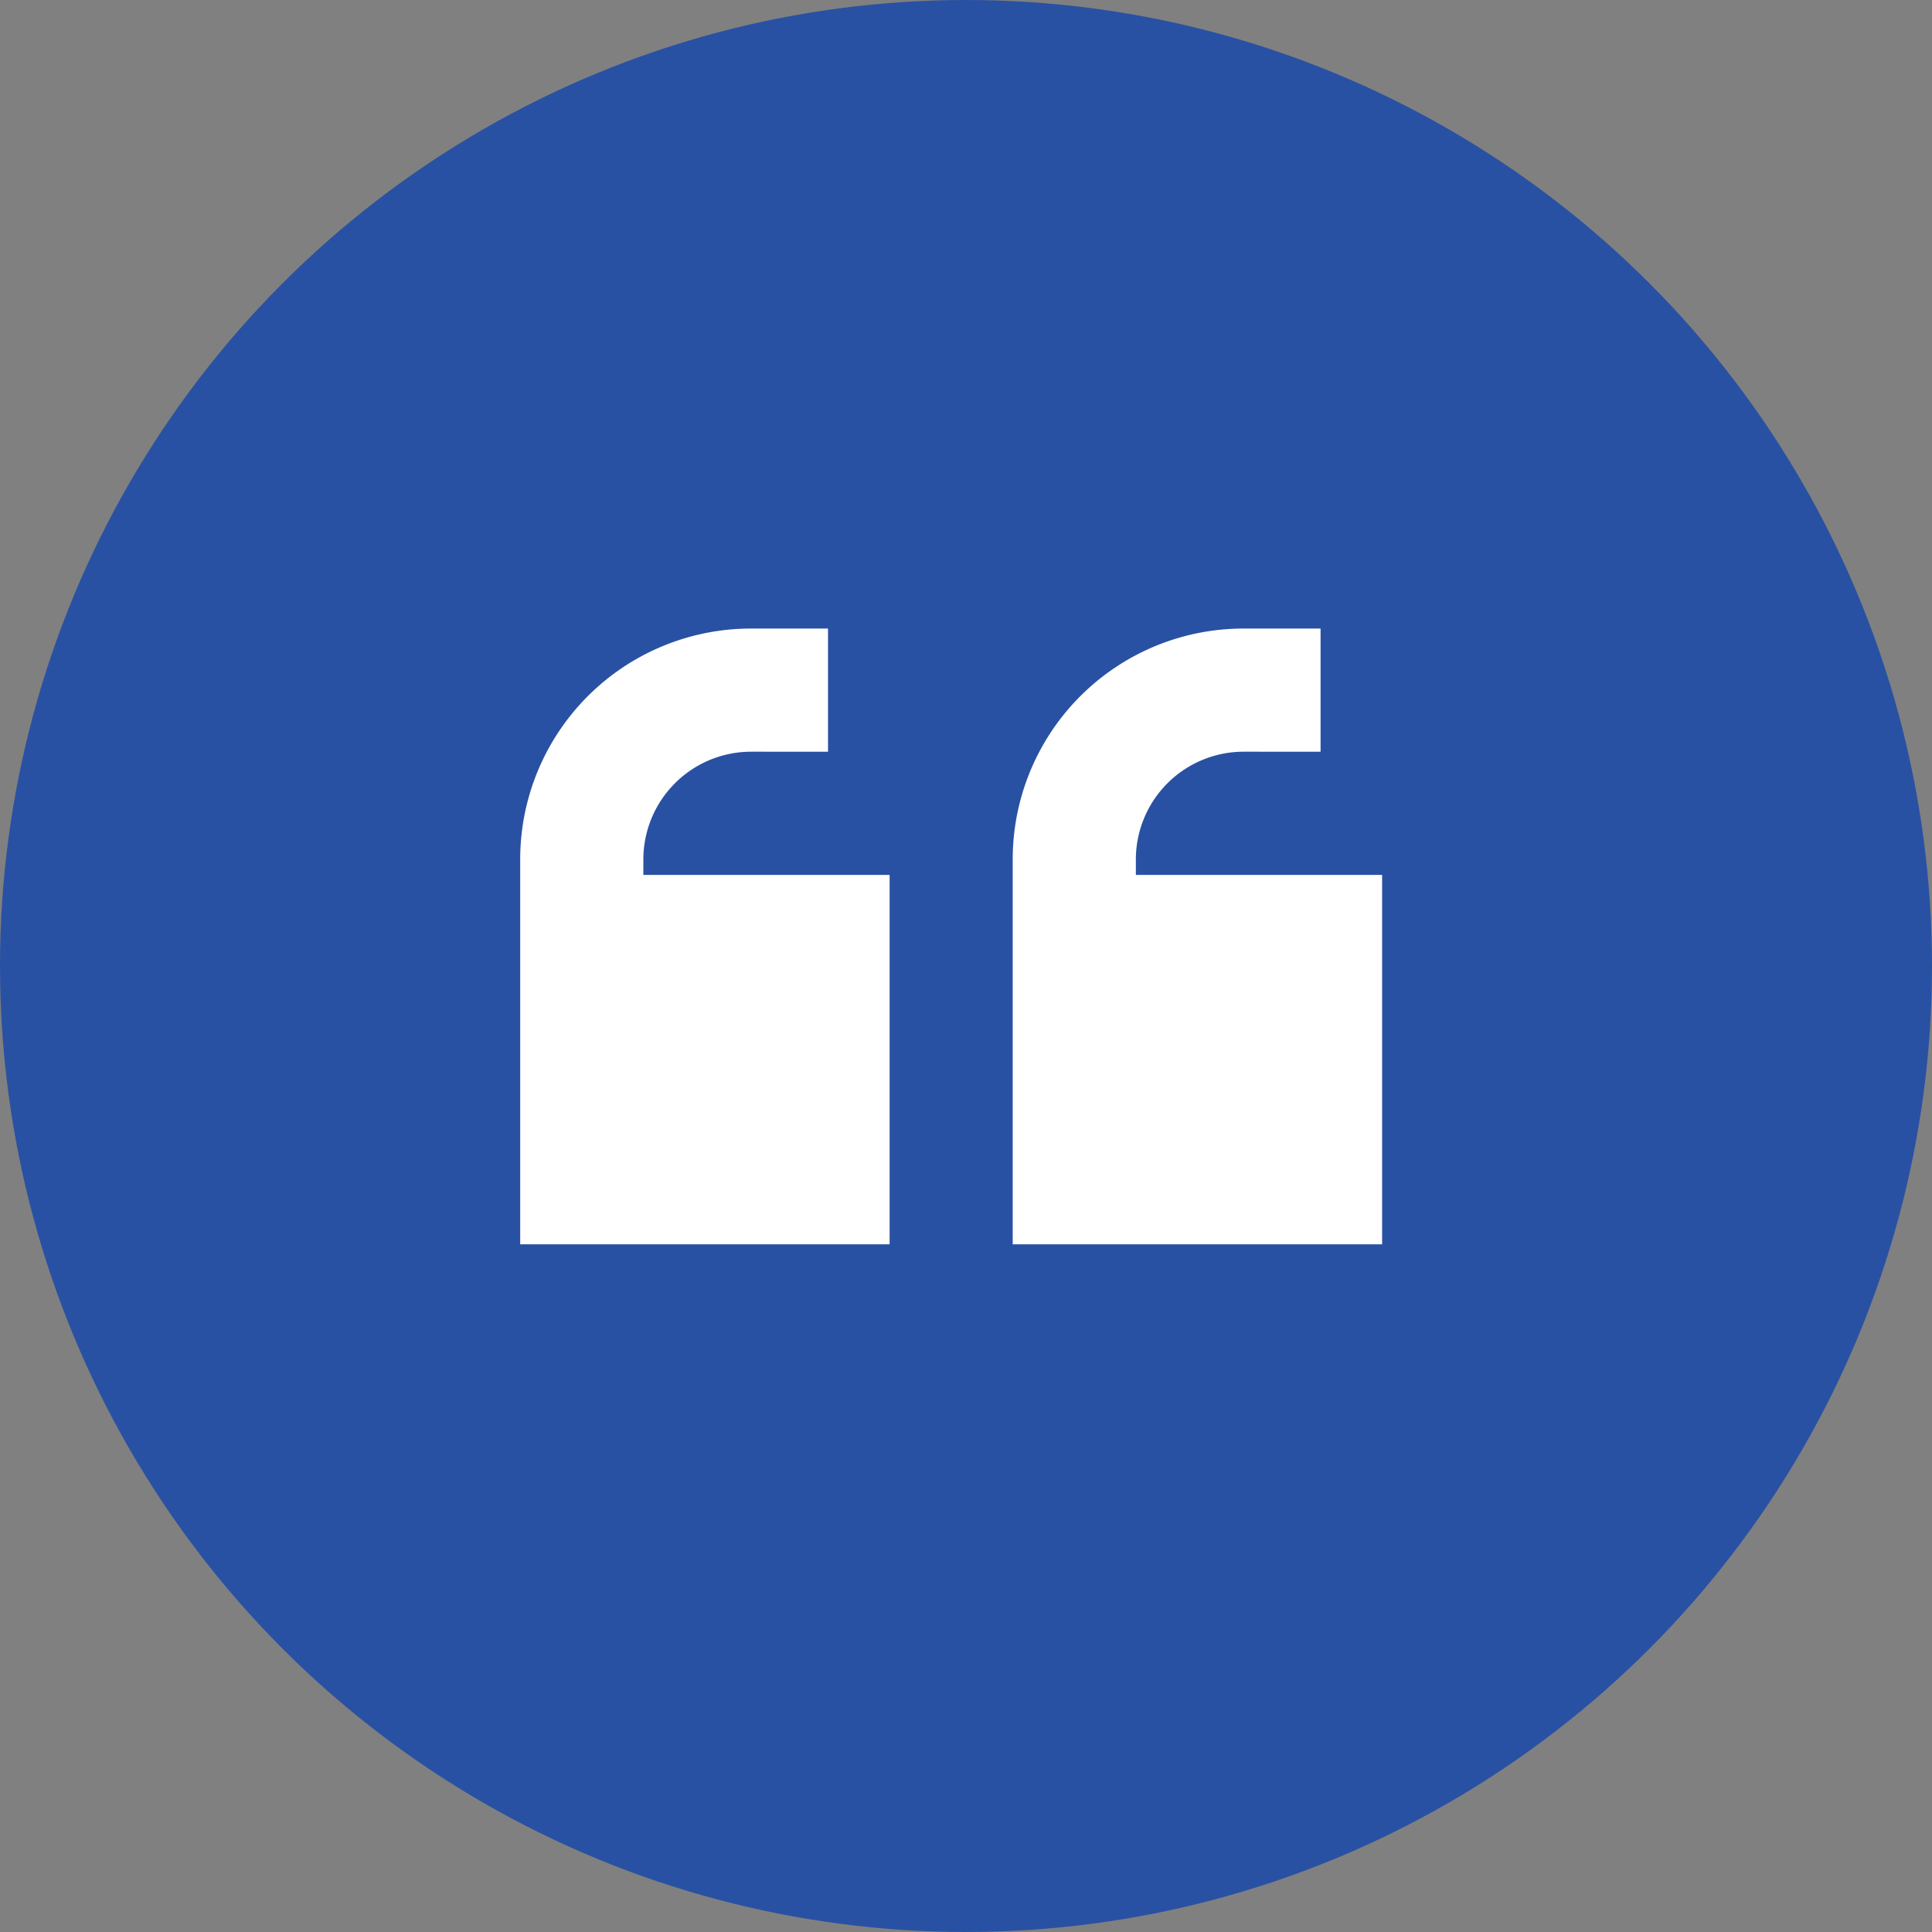 <svg xmlns="http://www.w3.org/2000/svg" width="50" height="50" viewBox="0 0 50 50">
  <rect x="0" y="0" width="50" height="50" fill="#808080" stroke="none"/>
  <g id="chat" transform="translate(-1181.68 -1944)">
    <circle id="Ellipse_6" data-name="Ellipse 6" cx="25" cy="25" r="25" transform="translate(1181.68 1944)" fill="#2951a3"/>
    <path id="quote-left-sharp-solid" d="M0,101.975A5.973,5.973,0,0,1,5.975,96H7.966v3.187H5.975a2.79,2.79,0,0,0-2.788,2.788v.4H9.56v9.56H0v-9.958Zm12.746,0A5.973,5.973,0,0,1,18.721,96h1.992v3.187H18.721a2.79,2.79,0,0,0-2.788,2.788v.4h6.373v9.56h-9.56v-9.958Z" transform="translate(1195.143 1864.267)" fill="#fff"/>
  </g>
</svg>
